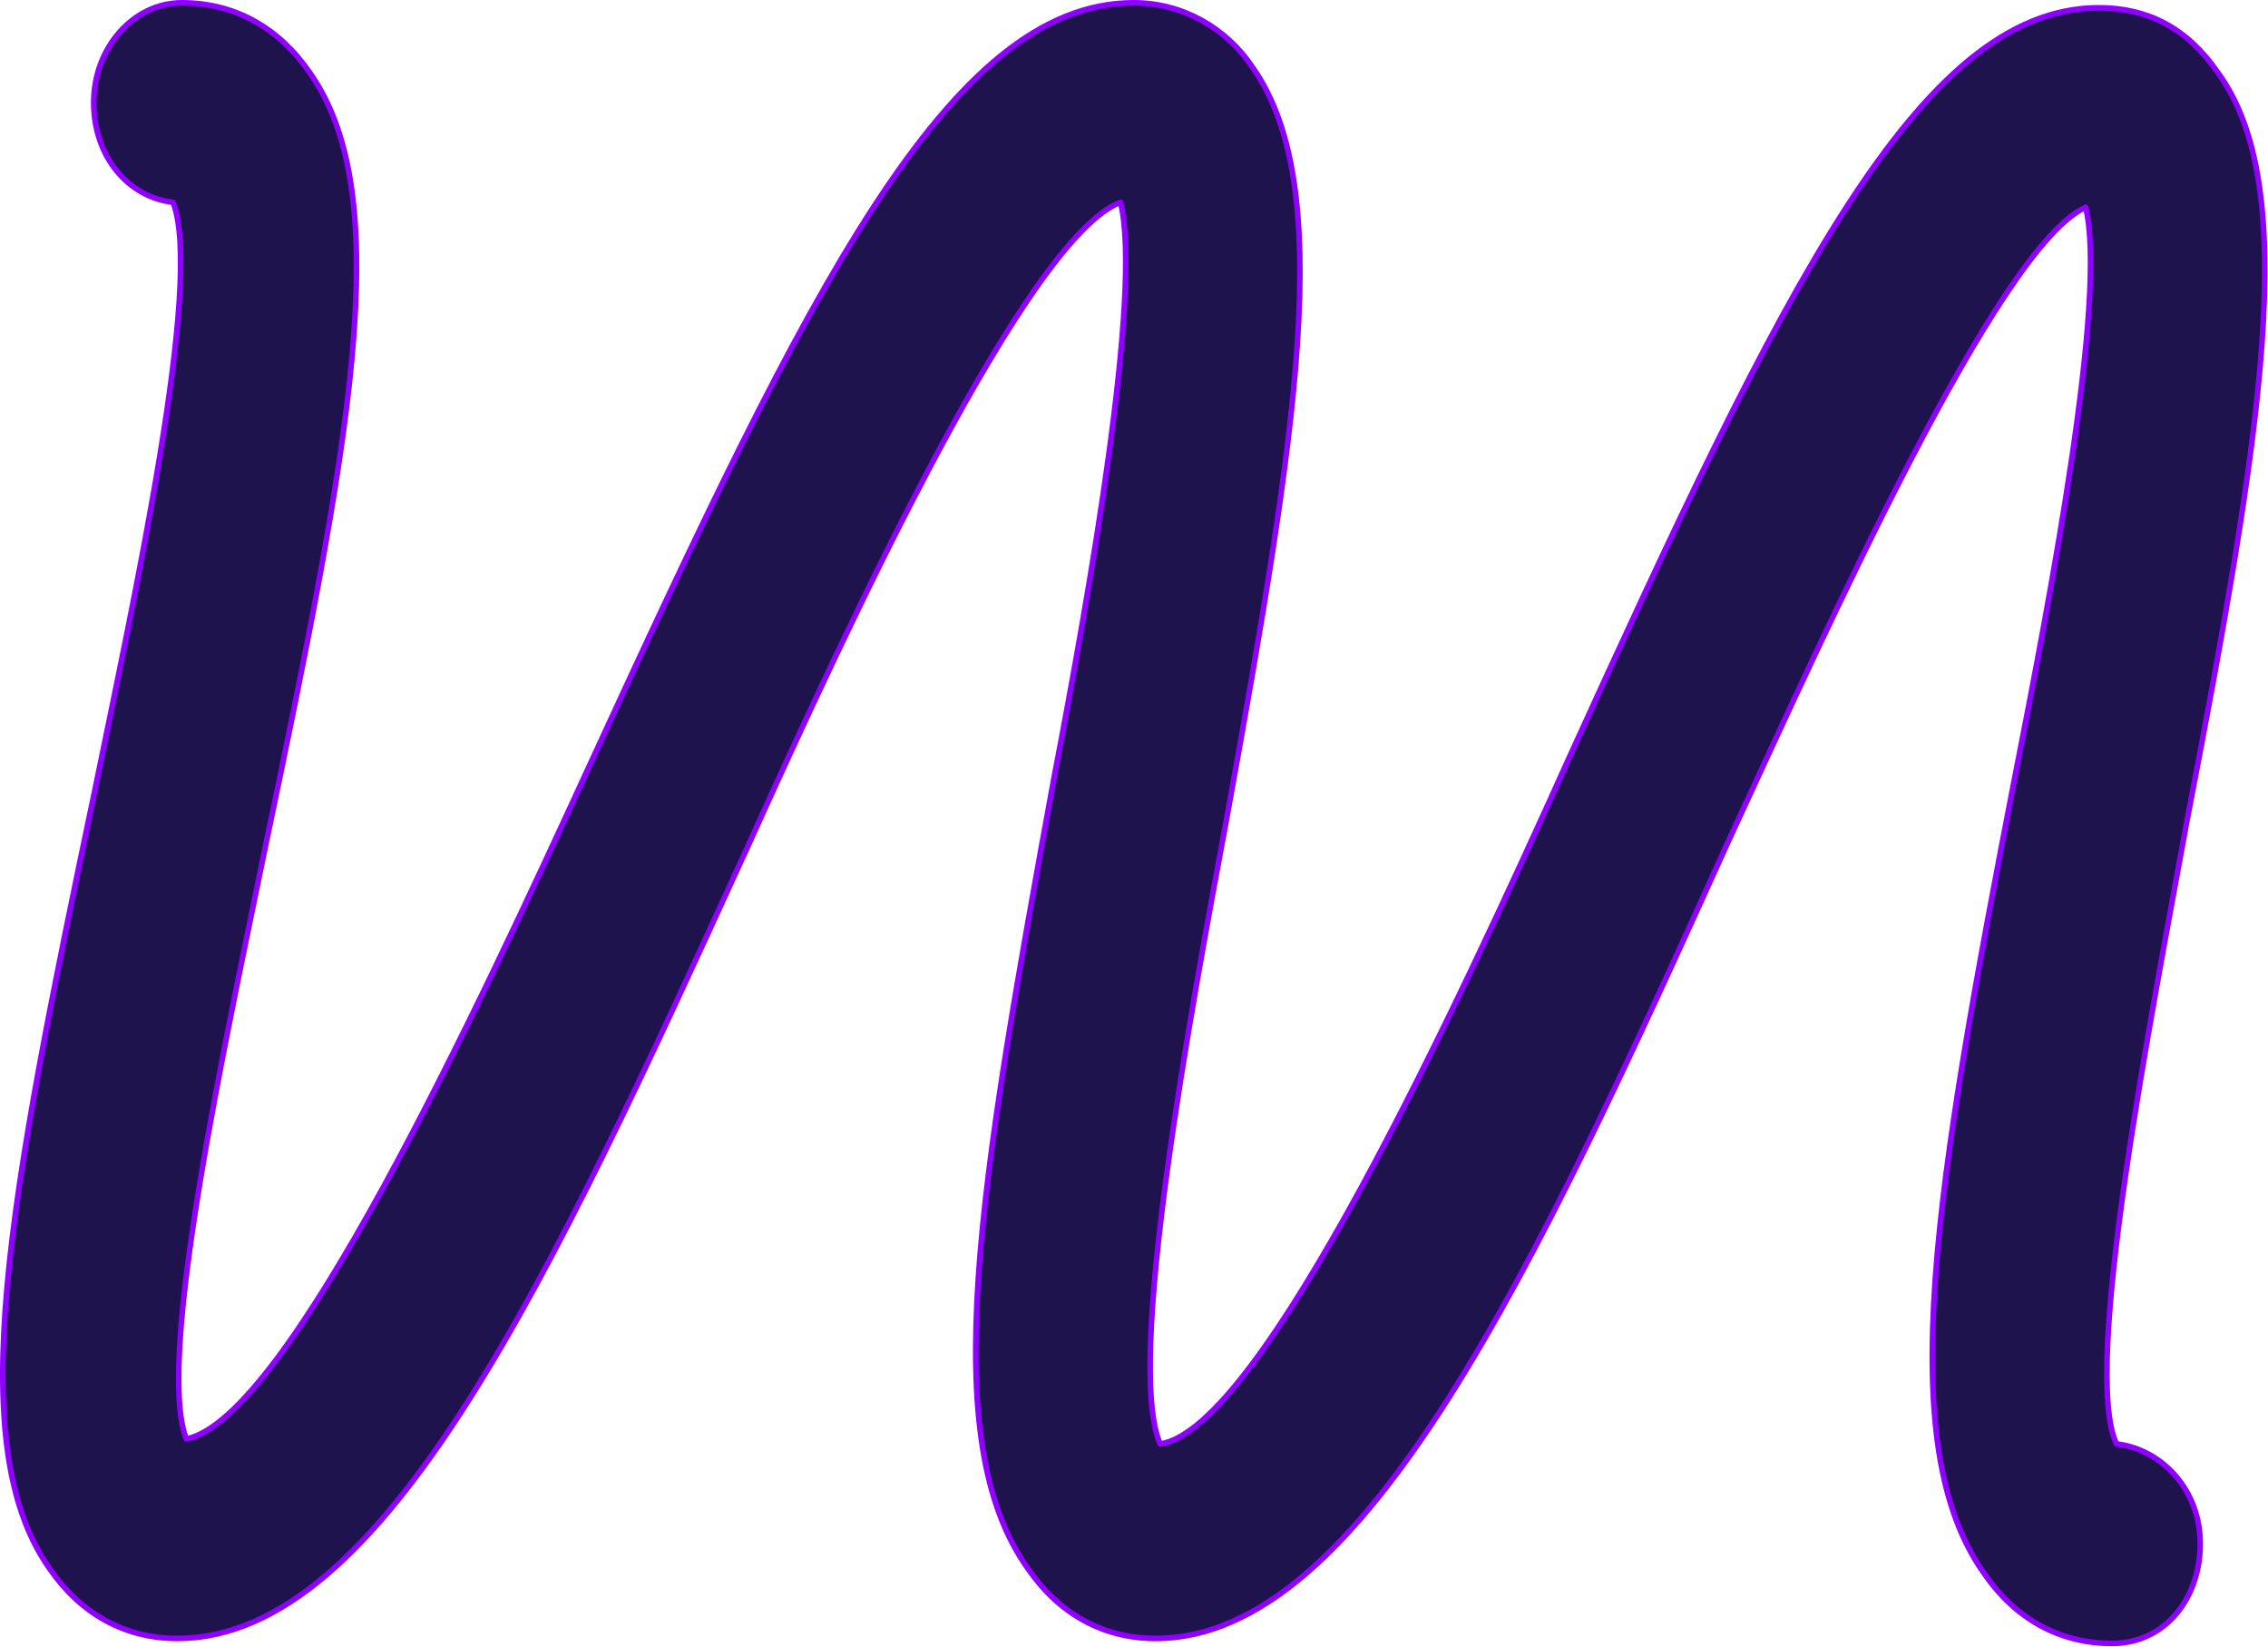 <?xml version="1.0" encoding="UTF-8" standalone="no"?><!DOCTYPE svg PUBLIC "-//W3C//DTD SVG 1.1//EN" "http://www.w3.org/Graphics/SVG/1.1/DTD/svg11.dtd"><svg width="100%" height="100%" viewBox="0 0 1690 1227" version="1.1" xmlns="http://www.w3.org/2000/svg" xmlns:xlink="http://www.w3.org/1999/xlink" xml:space="preserve" xmlns:serif="http://www.serif.com/" style="fill-rule:evenodd;clip-rule:evenodd;stroke-linejoin:round;stroke-miterlimit:2;"><path d="M1573.82,1224.27c-39.406,0 -72.244,-18.574 -95.23,-52.008c-68.96,-96.586 -36.122,-289.759 22.986,-594.378c26.271,-133.735 68.96,-356.627 52.541,-423.494c-65.676,29.719 -193.744,315.763 -265.988,471.787c-144.487,319.478 -272.555,594.378 -426.893,594.378c-39.406,0 -72.244,-18.574 -95.231,-52.008c-68.959,-96.586 -36.121,-286.044 19.703,-590.663c26.271,-137.45 65.676,-360.342 49.257,-427.209c-68.96,26.004 -200.312,308.333 -279.123,482.932c-144.487,315.763 -269.271,586.948 -423.61,586.948c-39.406,0 -72.244,-18.574 -95.23,-52.008c-65.676,-92.871 -29.554,-278.615 32.838,-575.804c29.554,-144.879 82.095,-382.63 59.108,-442.068c-32.838,-3.715 -59.108,-33.434 -59.108,-74.297c-0,-40.864 29.554,-74.298 65.676,-74.298c39.405,0 72.243,18.575 95.23,52.008c65.676,92.872 29.554,278.615 -32.838,575.804c-29.554,144.88 -82.095,382.631 -59.108,442.069c75.527,-14.86 216.73,-319.478 302.109,-505.222c160.906,-349.197 265.988,-564.659 403.908,-564.659c36.121,0 68.959,18.575 88.662,48.294c62.392,89.156 32.838,271.185 -19.703,560.944c-26.27,141.165 -75.527,404.92 -49.257,464.358c75.528,-11.145 220.015,-323.193 305.394,-512.651c157.622,-345.483 259.42,-557.23 394.056,-557.23c36.121,0 65.676,14.86 88.662,48.293c62.392,85.442 32.838,267.471 -22.986,557.23c-26.271,144.879 -78.812,408.635 -52.541,464.358c32.838,3.714 62.392,33.433 62.392,74.297c0,40.863 -26.27,74.297 -65.676,74.297Z" style="fill:#1e134d;fill-rule:nonzero;stroke:#8f00ff;stroke-width:4.17px;"/></svg>